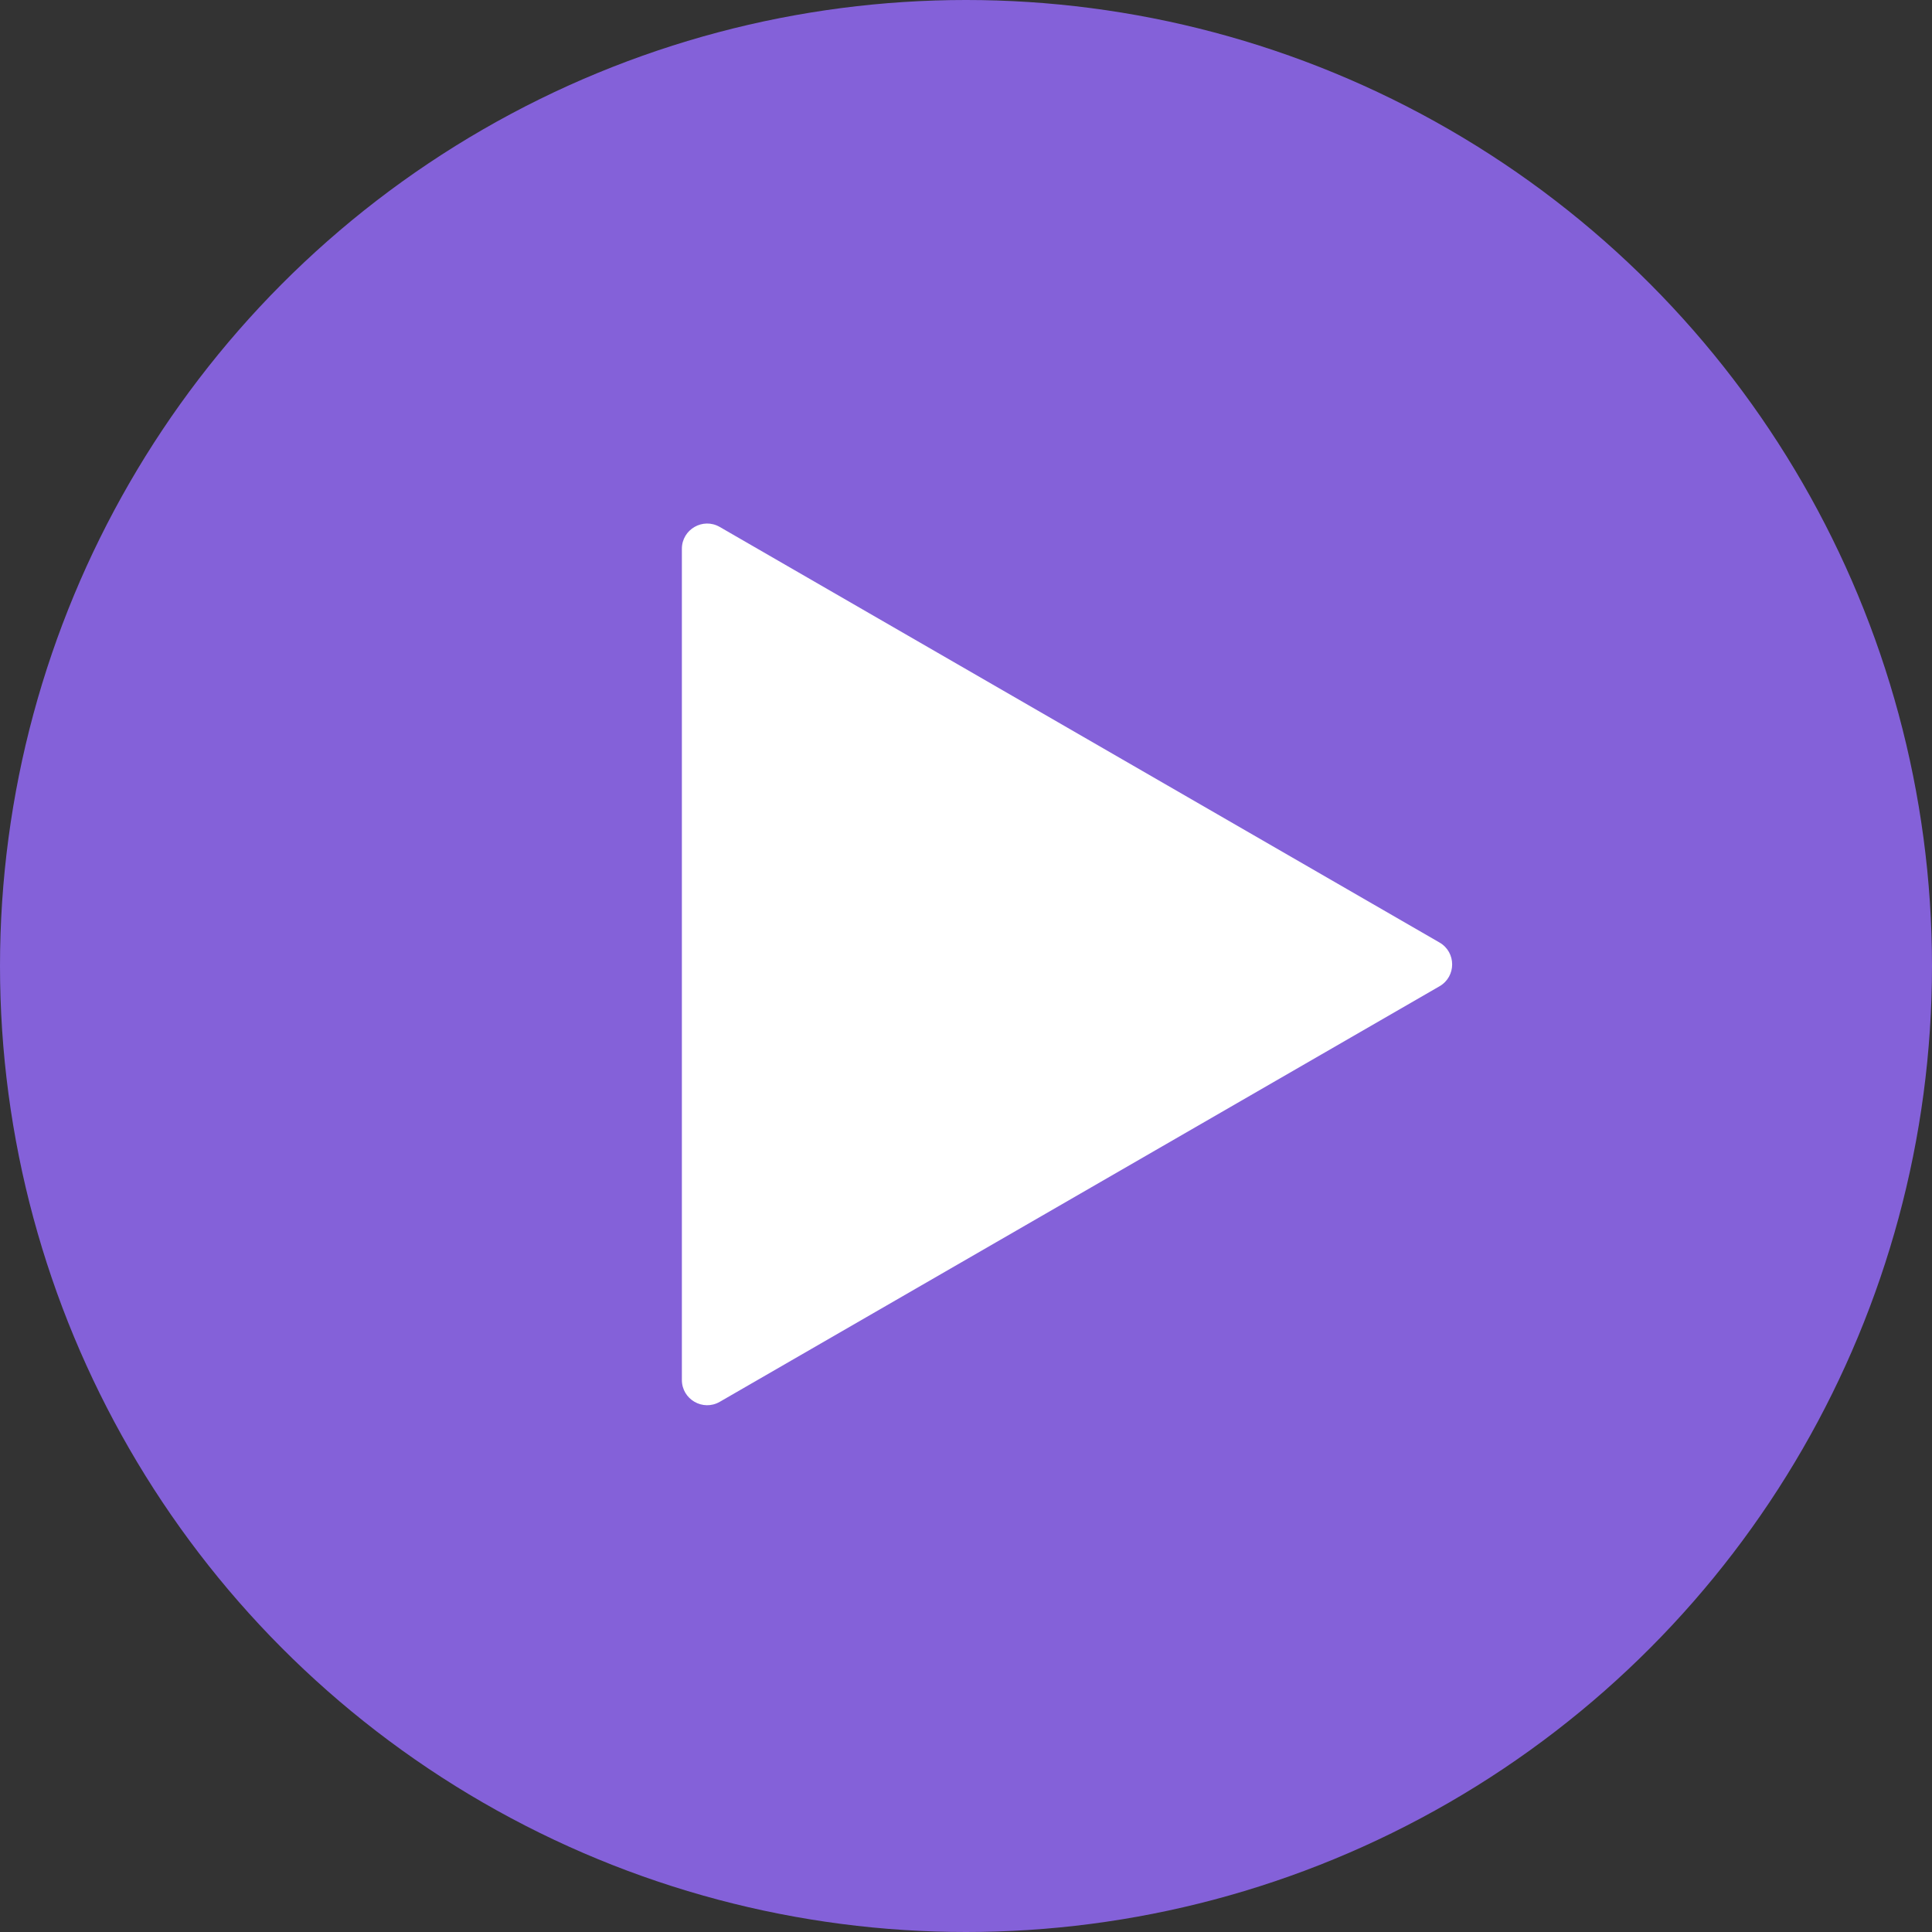 <svg fill="none" height="144" viewBox="0 0 144 144" width="144" xmlns="http://www.w3.org/2000/svg"><rect x="0" y="0" width="144" height="144" fill="#333333" stroke="none"/><circle cx="72" cy="72" fill="#8461d9" r="72"/><path d="m107.294 70.25c1.255.725 1.255 2.536 0 3.26l-53.647 30.973c-1.255.724-2.824-.181-2.824-1.63v-61.947c0-1.449 1.569-2.355 2.824-1.63z" fill="#fff"/></svg>